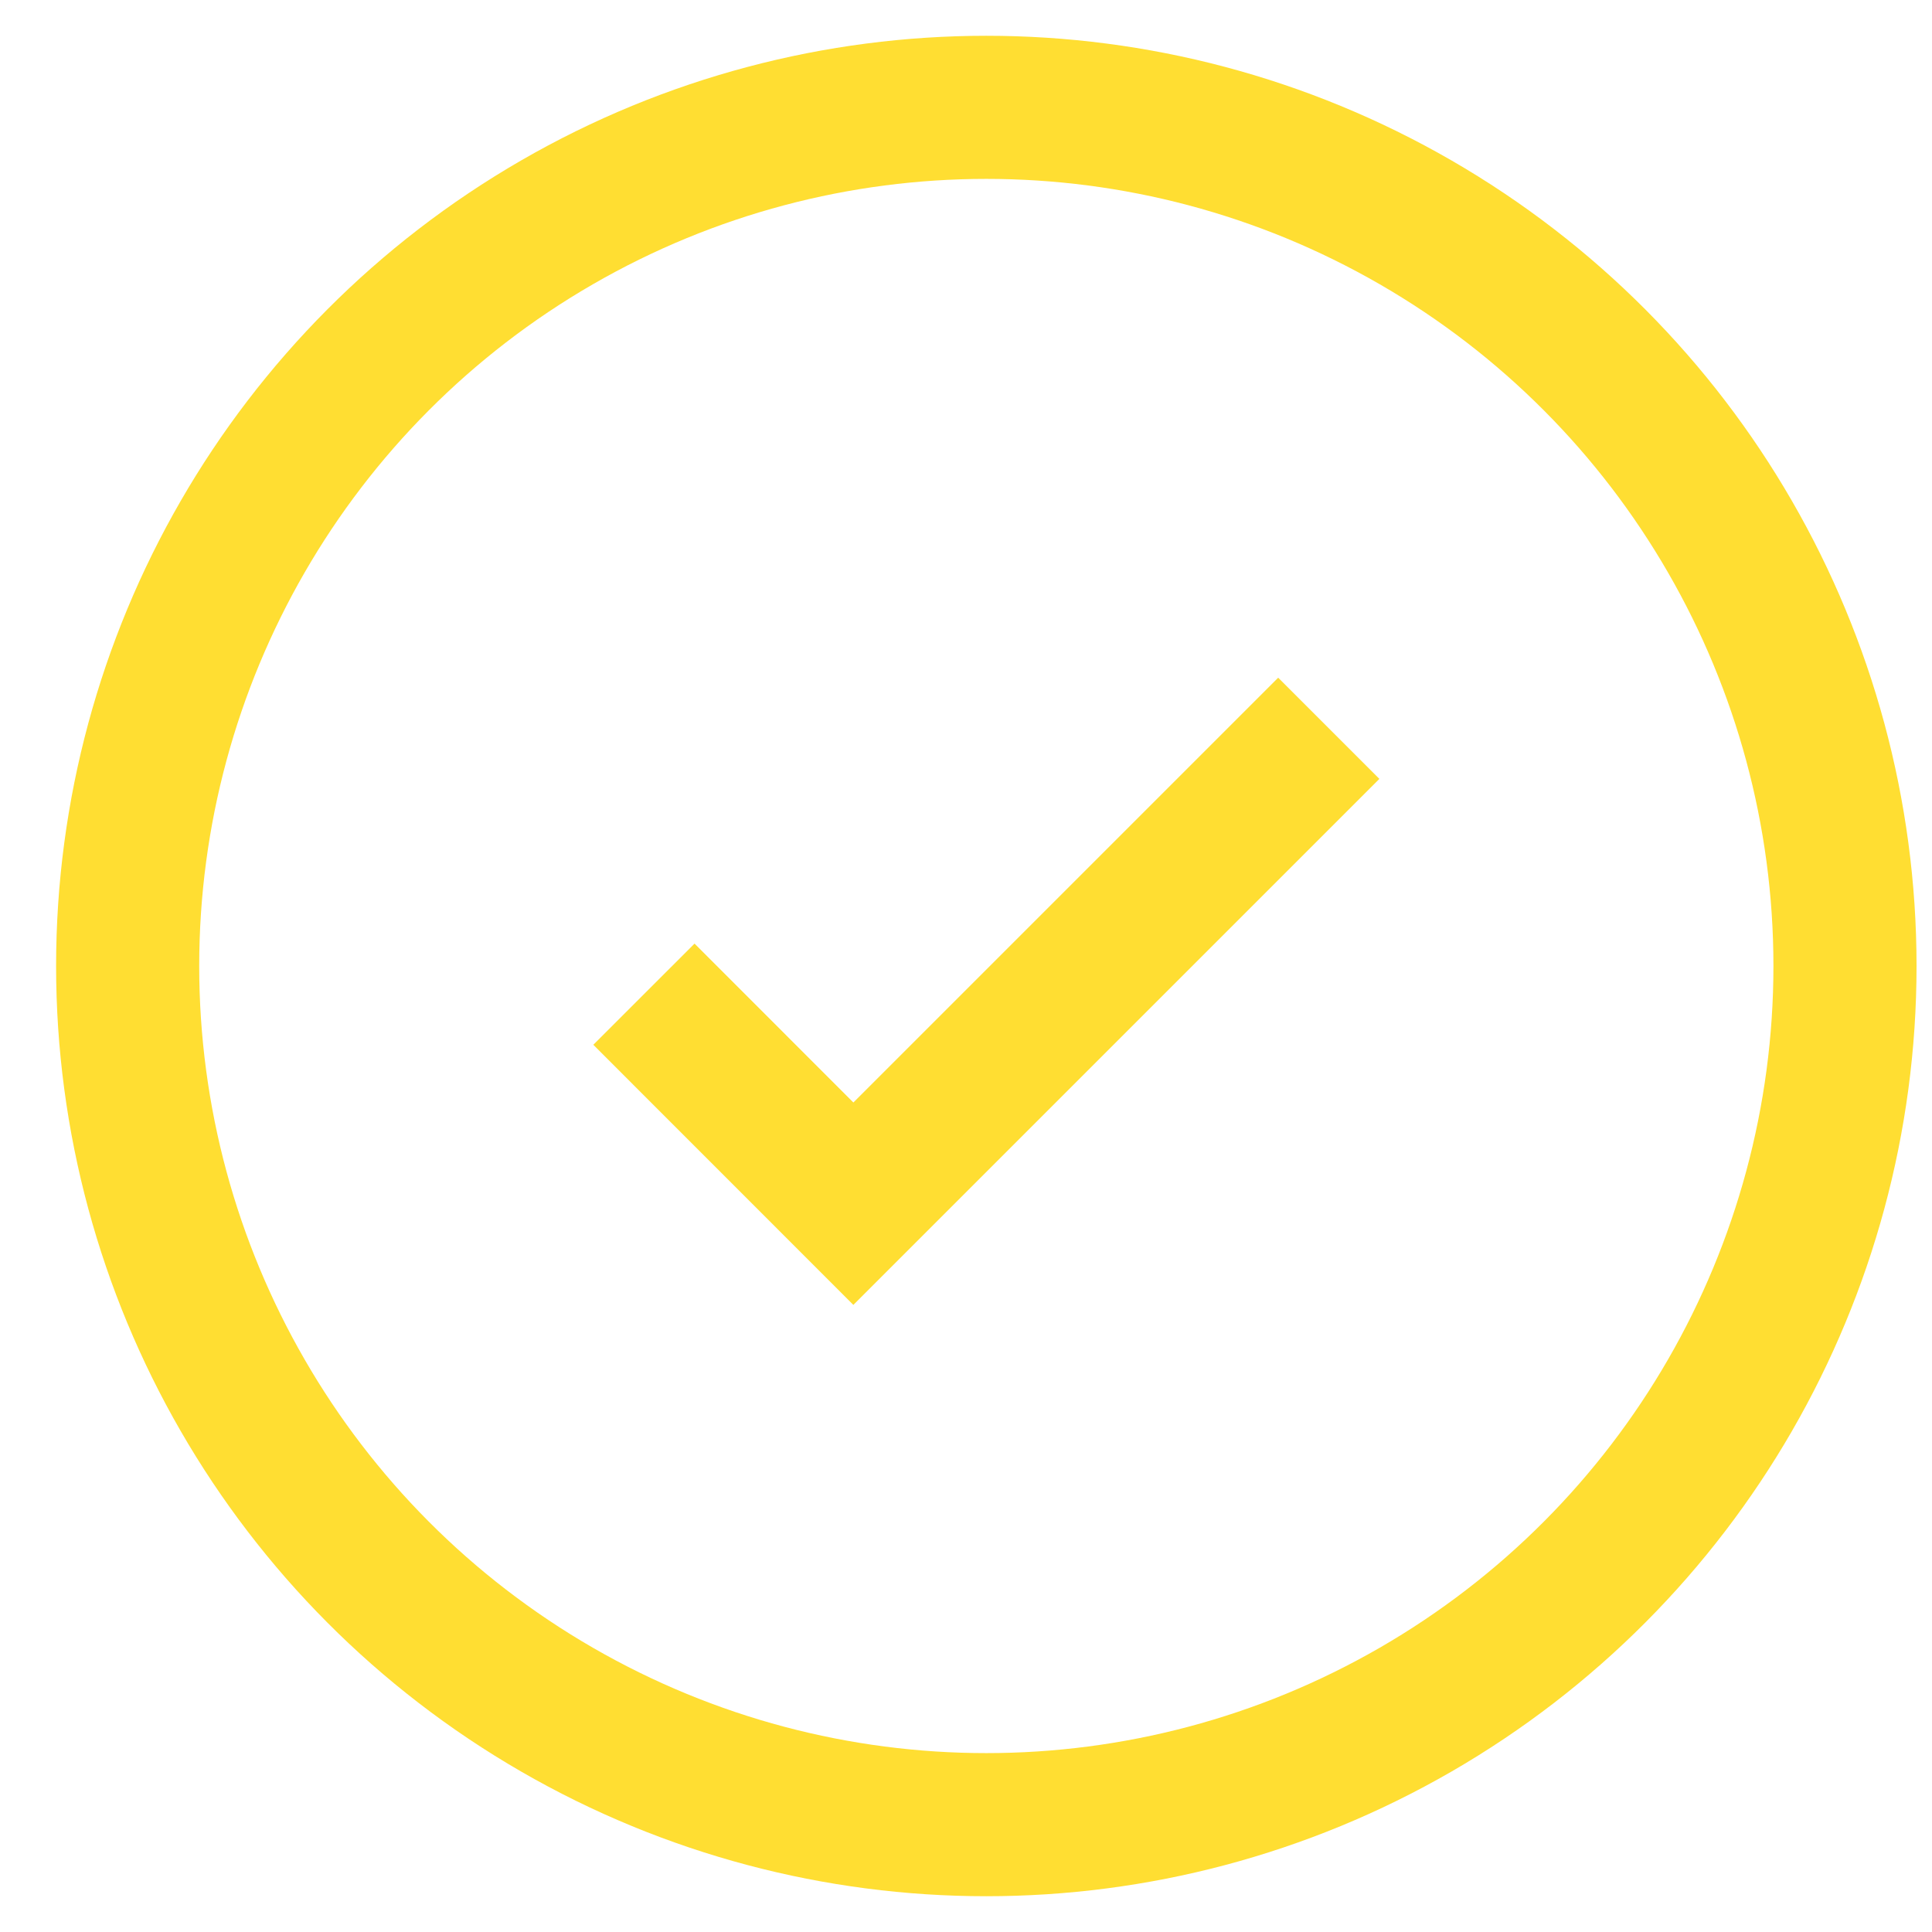 <svg width="27" height="27" viewBox="0 0 27 27" fill="none" xmlns="http://www.w3.org/2000/svg">
<path d="M8.999 13.894L11.926 16.822L18.57 10.178" stroke="#FFDE32" stroke-width="2"/>
<circle cx="13.784" cy="13.5" r="12" stroke="#FFDE32" stroke-width="2"/>
</svg>
